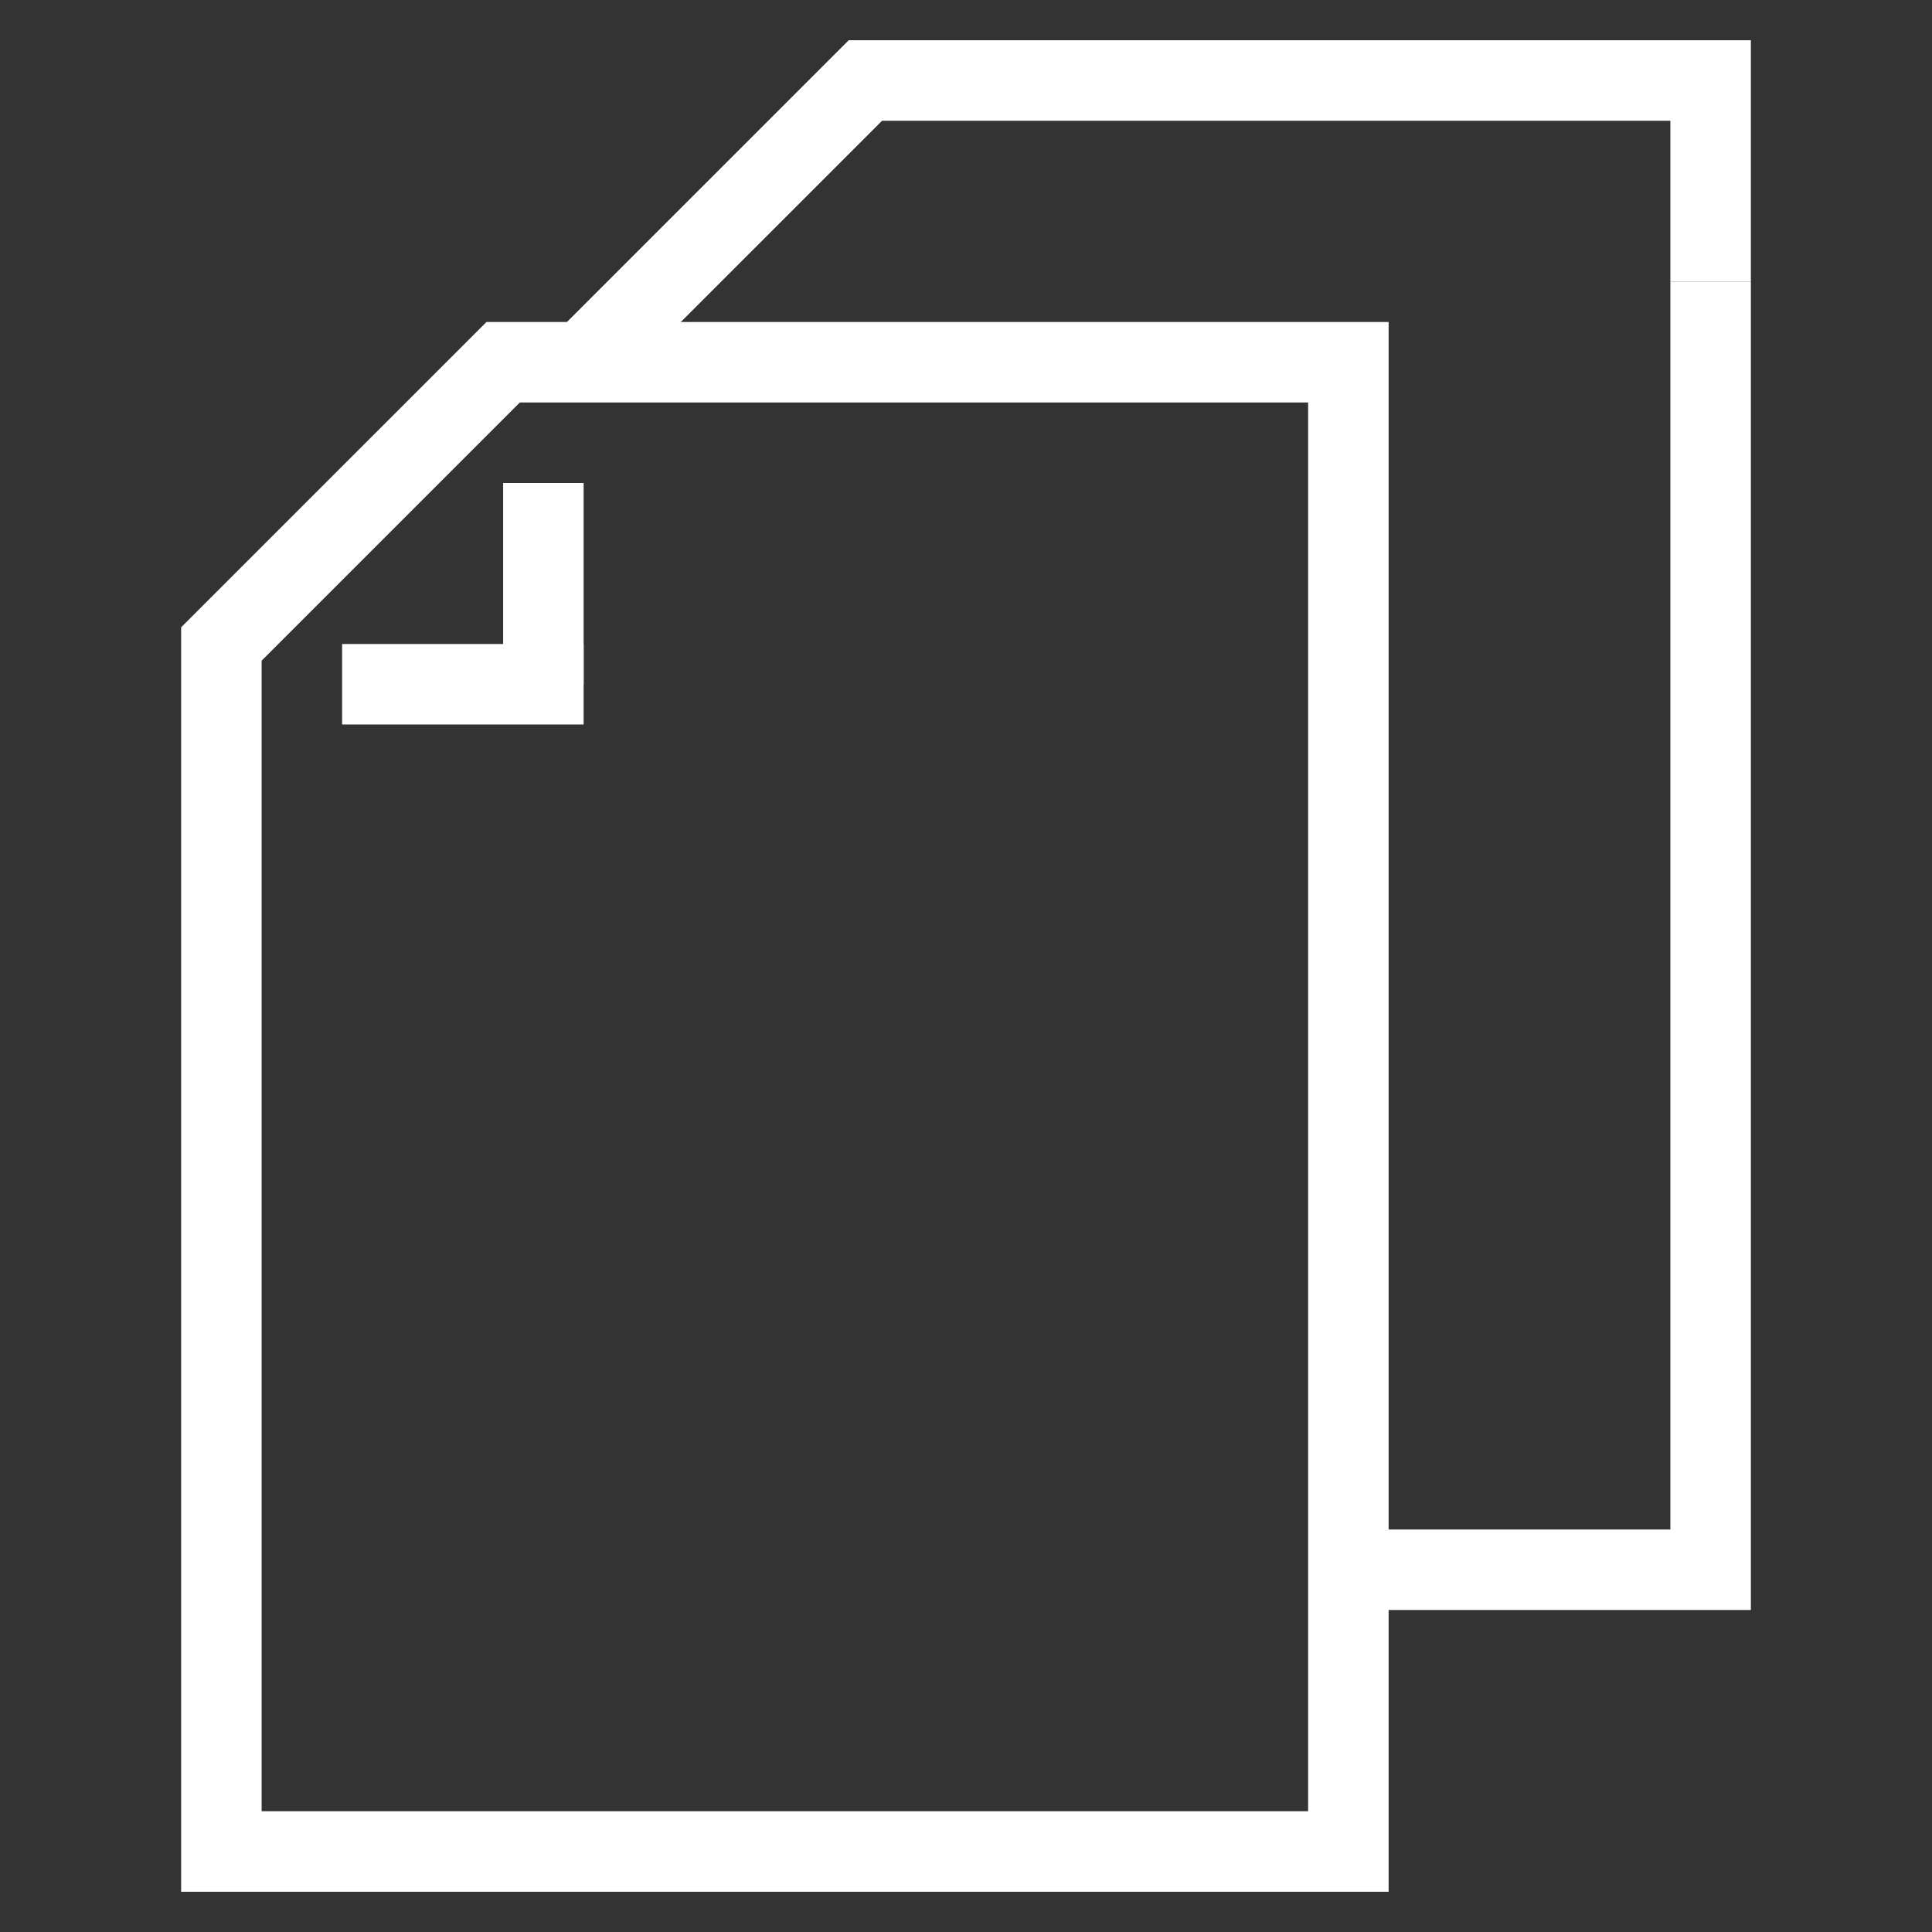 <?xml version="1.0" encoding="utf-8"?>
<!-- Generator: Adobe Illustrator 27.5.0, SVG Export Plug-In . SVG Version: 6.00 Build 0)  -->
<svg version="1.1" id="Ebene_1" xmlns="http://www.w3.org/2000/svg" xmlns:xlink="http://www.w3.org/1999/xlink" x="0px" y="0px"
	 viewBox="0 0 48 48" style="enable-background:new 0 0 48 48;" xml:space="preserve">
<rect x="0" y="0" width="48" height="48" fill="#333333" stroke="none"/>
<style type="text/css">
	.st0{fill:none;stroke:#FFFFFF;stroke-width:2;stroke-miterlimit:10;}
</style>
<g id="XMLID_3470_">
	<polyline id="XMLID_3475_" class="st0" points="33.5,14 33.5,9 12.5,9 5.5,16 5.5,46 33.5,46 33.5,14 	"/>
	<polyline id="XMLID_3474_" class="st0" points="33.5,39 42.5,39 42.5,7 	"/>
	<polyline id="XMLID_3473_" class="st0" points="42.5,7 42.5,2 21.5,2 14.5,9 	"/>
	<line id="XMLID_3472_" class="st0" x1="13.5" y1="12" x2="13.5" y2="17"/>
	<line id="XMLID_3471_" class="st0" x1="14.5" y1="17" x2="8.5" y2="17"/>
</g>
</svg>
